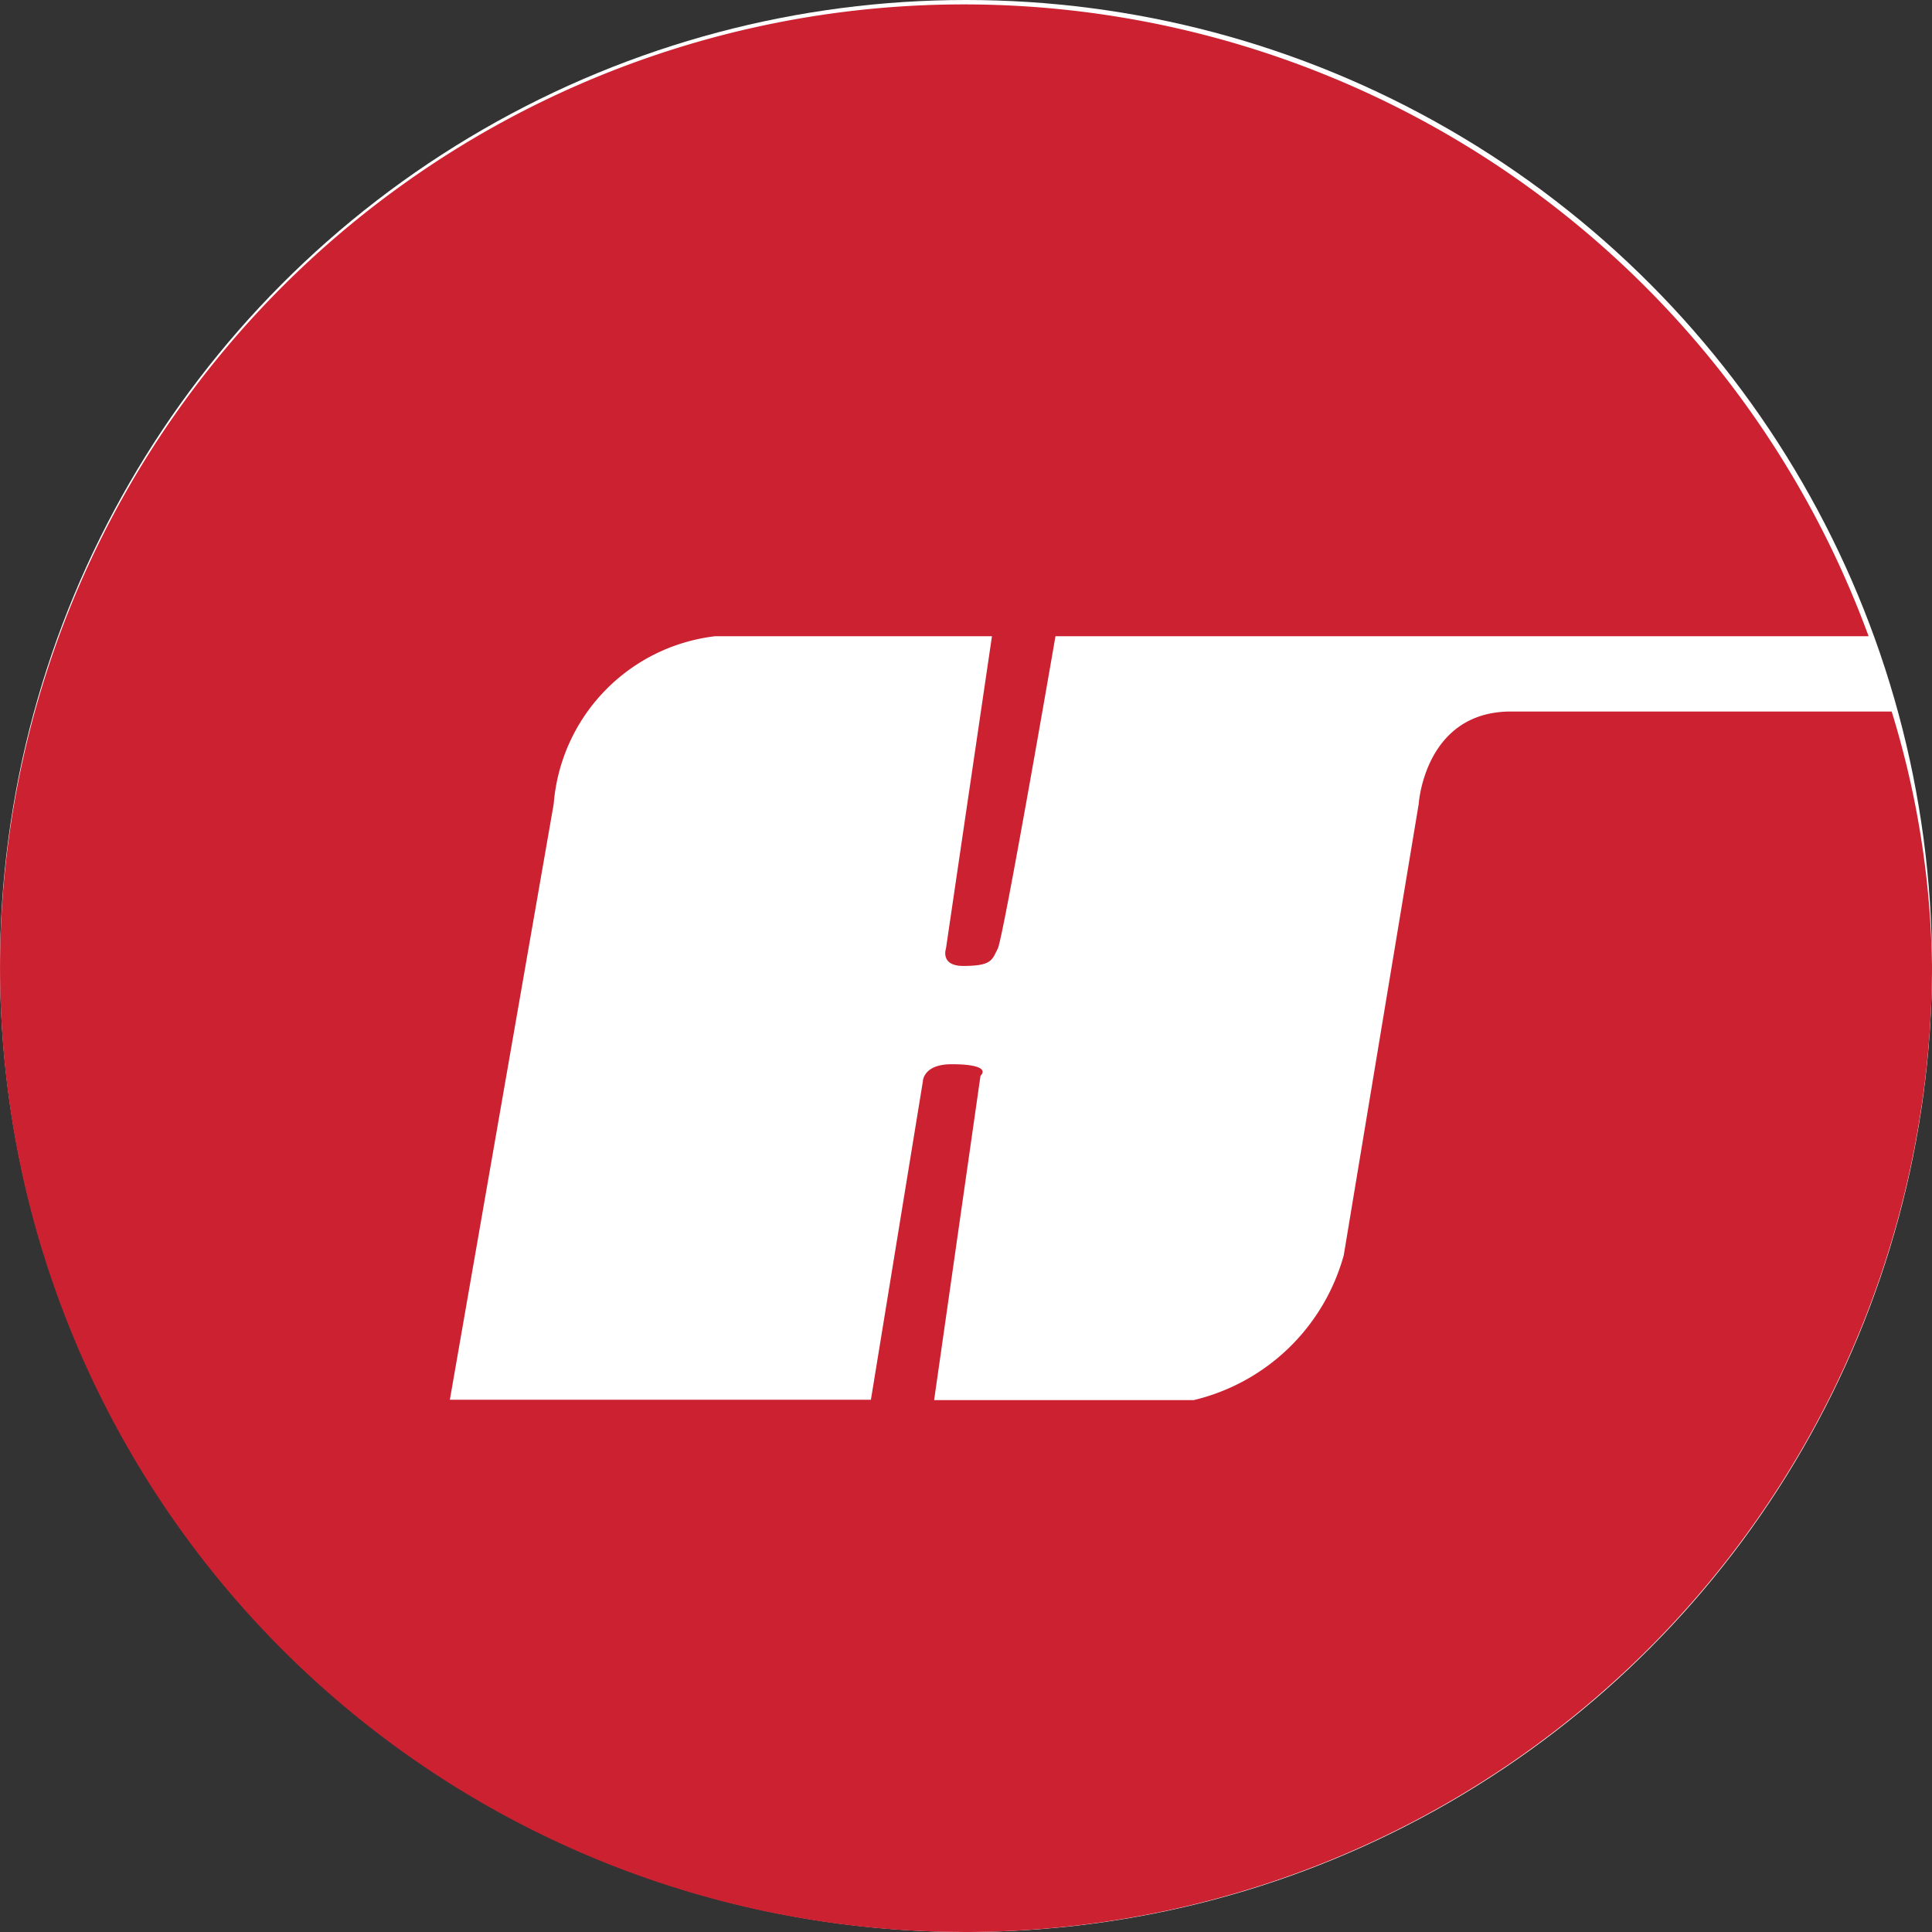 <svg xmlns="http://www.w3.org/2000/svg" width="32" height="32" viewBox="0 0 32 32"><rect x="0" y="0" width="32" height="32" fill="#333333" stroke="none"/><g transform="translate(-168 -821)"><circle cx="16" cy="16" r="16" transform="translate(168 821)" fill="#fff"/><path d="M99.613,104.551a16.024,16.024,0,0,0,16.047-16,14.977,14.977,0,0,0-.668-4.215h-6.305c-1.433,0-1.529,1.532-1.529,1.532l-1.241,7.473a3.393,3.393,0,0,1-2.485,2.4h-4.3L99.9,90.37c.1-.1,0-.192-.478-.192s-.477.288-.477.288l-.86,5.269H91.111l1.72-9.868a3.039,3.039,0,0,1,2.674-2.778h4.585l-.762,5.174s-.1.287.286.287c.476,0,.476-.1.572-.287s.956-5.174.956-5.174H114.61a15.963,15.963,0,1,0-15,21.461Z" transform="translate(84.34 748.449)" fill="#cc2131" fill-rule="evenodd"/></g></svg>